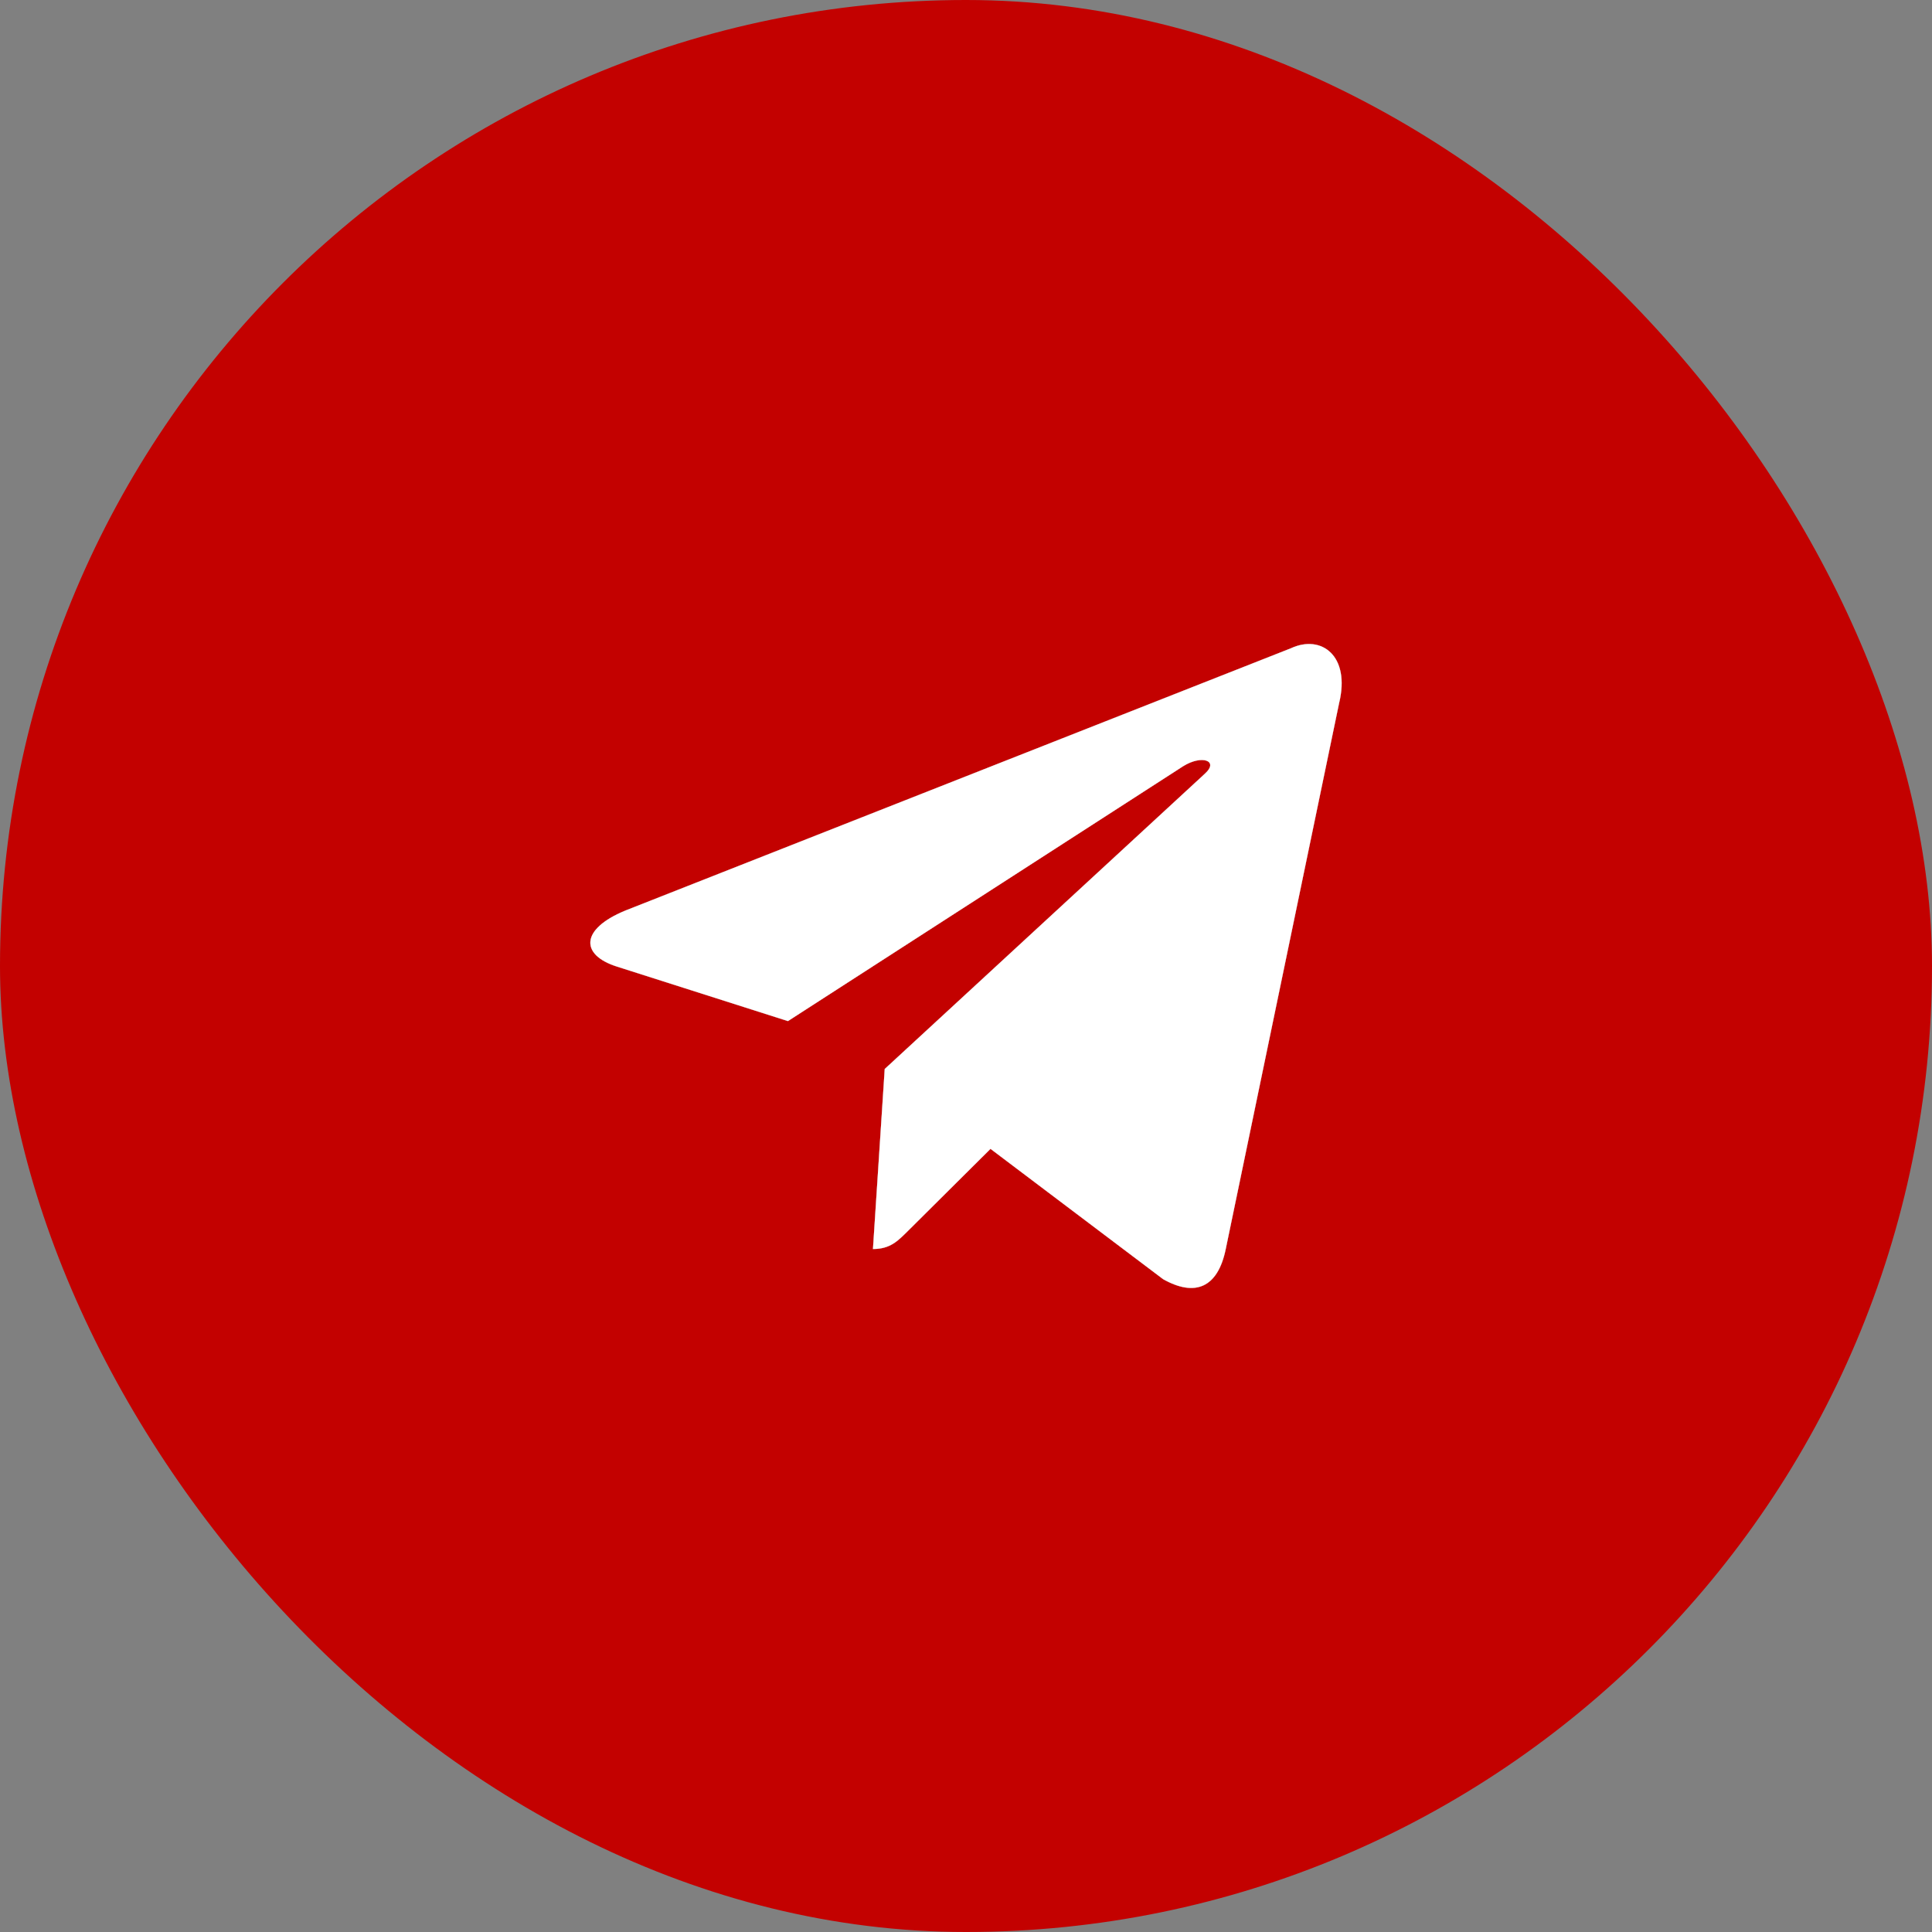 <?xml version="1.0" encoding="UTF-8"?> <svg xmlns="http://www.w3.org/2000/svg" width="36" height="36" viewBox="0 0 36 36" fill="none"><rect x="0" y="0" width="36" height="36" fill="#808080" stroke="none"/><rect width="36" height="36" rx="18" fill="#C30100"></rect><path d="M24.055 12.079L11.654 16.966C10.807 17.314 10.812 17.796 11.498 18.012L14.682 19.027L22.049 14.276C22.397 14.06 22.716 14.176 22.454 14.414L16.485 19.919H16.484L16.485 19.919L16.266 23.274C16.588 23.274 16.73 23.123 16.91 22.945L18.457 21.408L21.673 23.836C22.267 24.17 22.692 23.998 22.84 23.275L24.952 13.104C25.168 12.218 24.621 11.817 24.055 12.079Z" fill="#810000"></path><path d="M24.055 12.079L11.654 16.966C10.807 17.314 10.812 17.796 11.498 18.012L14.682 19.027L22.049 14.276C22.397 14.06 22.716 14.176 22.454 14.414L16.485 19.919H16.484L16.485 19.919L16.266 23.274C16.588 23.274 16.73 23.123 16.91 22.945L18.457 21.408L21.673 23.836C22.267 24.17 22.692 23.998 22.84 23.275L24.952 13.104C25.168 12.218 24.621 11.817 24.055 12.079Z" fill="white"></path><path d="M24.055 12.079L11.654 16.966C10.807 17.314 10.812 17.796 11.498 18.012L14.682 19.027L22.049 14.276C22.397 14.06 22.716 14.176 22.454 14.414L16.485 19.919H16.484L16.485 19.919L16.266 23.274C16.588 23.274 16.73 23.123 16.91 22.945L18.457 21.408L21.673 23.836C22.267 24.17 22.692 23.998 22.84 23.275L24.952 13.104C25.168 12.218 24.621 11.817 24.055 12.079Z" fill="#A30101"></path><path d="M24.055 12.079L11.654 16.966C10.807 17.314 10.812 17.796 11.498 18.012L14.682 19.027L22.049 14.276C22.397 14.06 22.716 14.176 22.454 14.414L16.485 19.919H16.484L16.485 19.919L16.266 23.274C16.588 23.274 16.73 23.123 16.91 22.945L18.457 21.408L21.673 23.836C22.267 24.17 22.692 23.998 22.84 23.275L24.952 13.104C25.168 12.218 24.621 11.817 24.055 12.079Z" fill="white"></path></svg> 